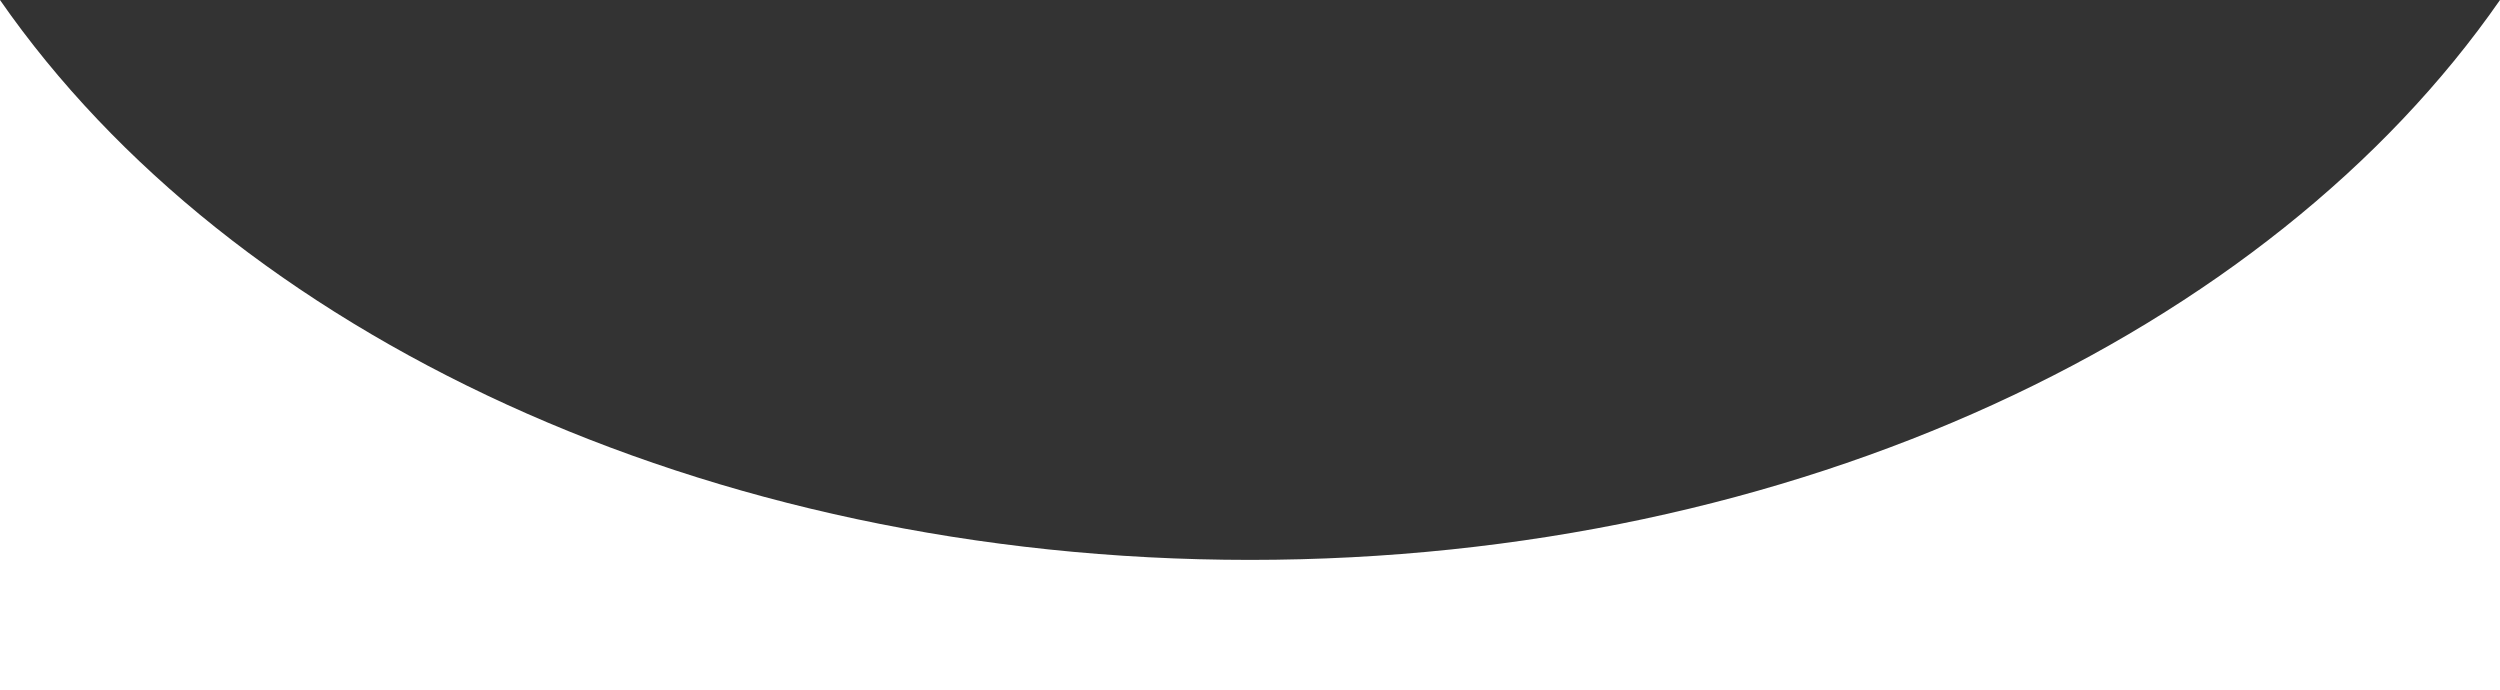 <?xml version="1.0" encoding="UTF-8"?><svg id="overlay" xmlns="http://www.w3.org/2000/svg" viewBox="0 0 1920 530"><rect x="0" y="0" width="1920" height="530" fill="#333333" stroke="none"/><defs><style>.cls-1{fill:#fff;}</style></defs><path class="cls-1" d="M960,430C540.5,430,177.13,255.09,0,0v530h1920V0c-177.13,255.09-540.5,430-960,430Z"/></svg>